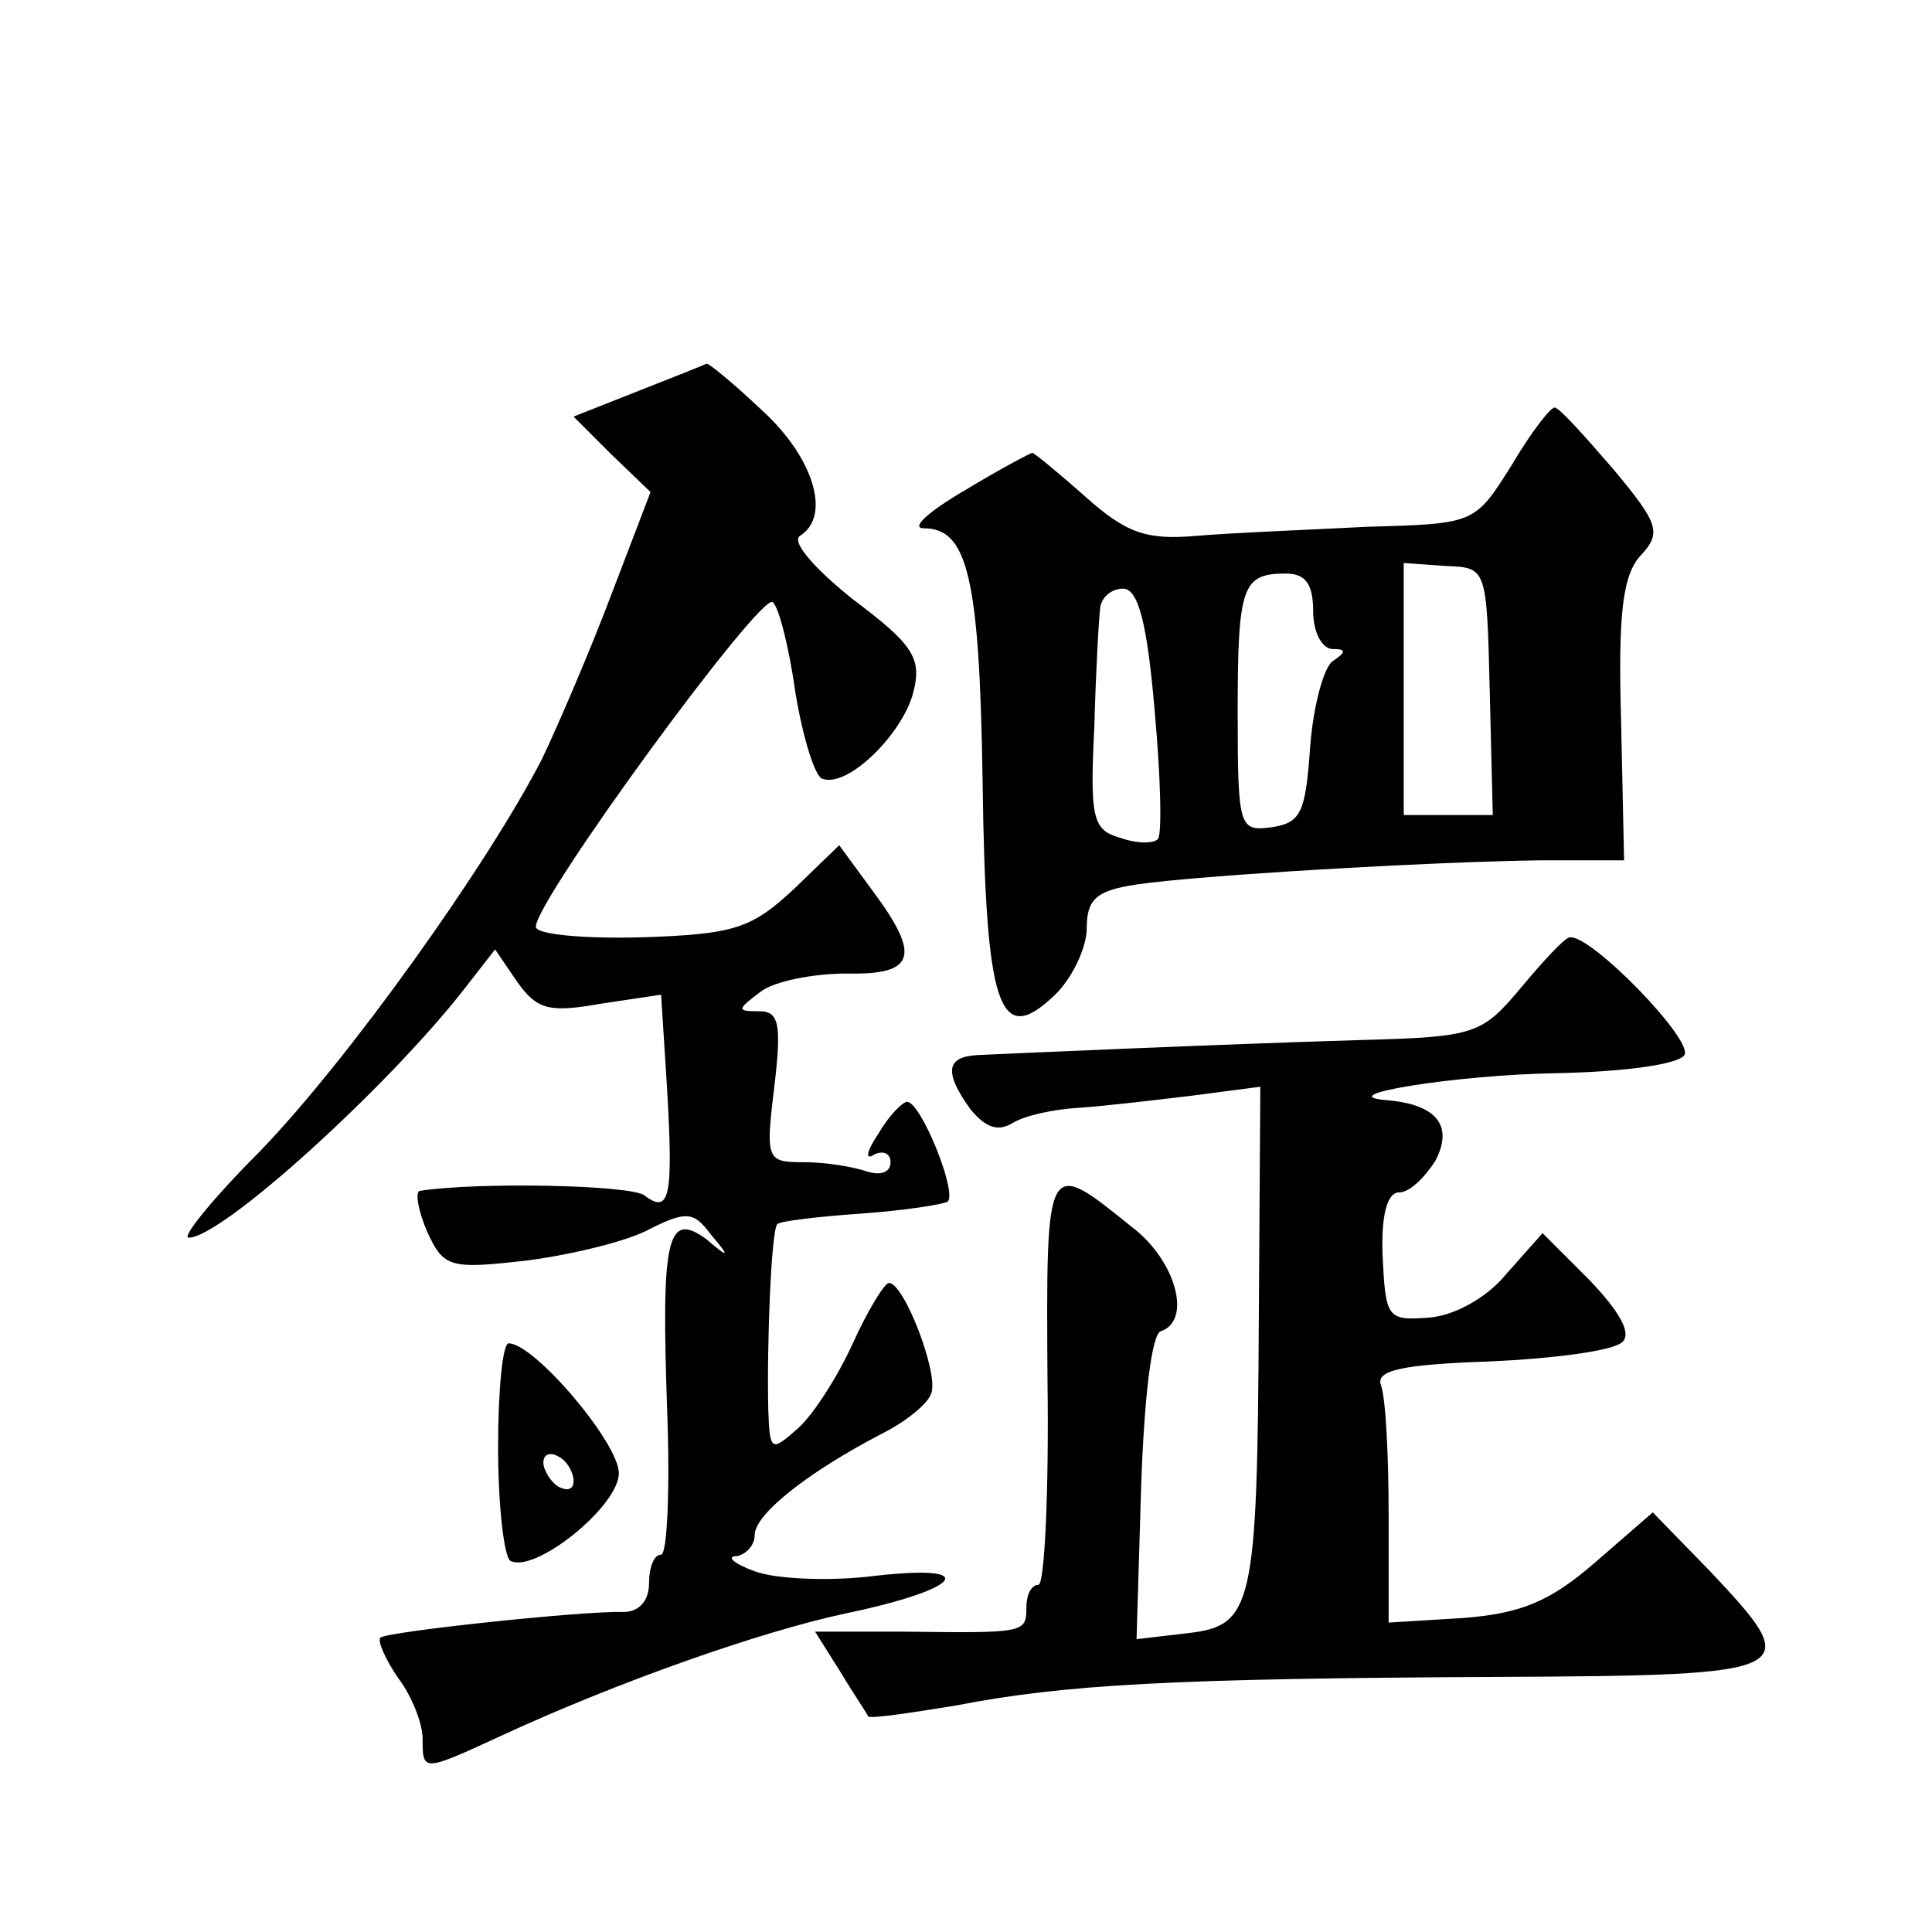 <?xml version="1.0" standalone="no"?>
<!DOCTYPE svg PUBLIC "-//W3C//DTD SVG 20010904//EN"
 "http://www.w3.org/TR/2001/REC-SVG-20010904/DTD/svg10.dtd">
<svg version="1.0" xmlns="http://www.w3.org/2000/svg"
 width="128pt" height="128pt" viewBox="0 0 128 128"
 preserveAspectRatio="xMidYMid meet">
<g transform="translate(0,128) scale(0.1,-0.1)"
fill="#0" stroke="none">
<path d="M423 1021 l-43 -17 25 -25 26 -25 -26 -68 c-14 -37 -35 -86 -46 -109 -36
-70 -128 -199 -187 -260 -31 -31 -52 -57 -47 -57 22 0 131 99 182 164 l21 27 15
-22 c13 -18 21 -20 55 -14 l40 6 4 -63 c4 -70 2 -83 -15 -70 -9 7 -111 9 -149 3
-3 -1 -1 -13 5 -27 11 -24 15 -25 67 -19 30 4 67 13 81 21 24 12 29 11 40 -4 13
-15 12 -16 -3 -3 -26 19 -30 1 -26 -113 2 -53 0 -96 -4 -96 -5 0 -8 -9 -8 -19 0
-12 -7 -19 -17 -19 -25 1 -157 -13 -161 -17 -2 -2 3 -14 12 -27 9 -12 16 -30 16
-40 0 -22 0 -22 52 2 78 36 172 69 228 81 77 16 91 33 20 25 -31 -4 -67 -2 -80
3 -14 5 -19 10 -12 10 6 1 12 7 12 14 0 14 36 42 84 67 16 8 31 20 33 27 5 13 -18
73 -28 73 -3 0 -14 -18 -24 -40 -10 -22 -26 -47 -36 -56 -18 -16 -19 -16 -20 12
-1 45 2 119 6 123 2 2 27 5 56 7 28 2 54 6 57 8 6 7 -18 66 -27 66 -3 0 -12 -9
-19 -21 -8 -12 -9 -18 -3 -14 6 3 11 1 11 -5 0 -7 -7 -9 -16 -6 -9 3 -27 6 -41
6 -25 0 -26 1 -20 50 5 42 3 50 -10 50 -15 0 -15 1 1 13 9 7 35 12 57 12 46 -1
49 12 17 55 l-22 30 -30 -29 c-28 -26 -39 -30 -101 -32 -40 -1 -70 2 -70 7 0 18
150 223 157 215 4 -3 11 -31 15 -60 5 -30 13 -56 18 -57 17 -6 53 30 60 57 6 23
0 32 -40 62 -25 20 -41 38 -35 42 21 13 9 52 -25 83 -19 18 -36 32 -37 31 -2 -1
-22 -9 -45 -18z M1001 971 c-24 -38 -24 -38 -95 -40 -39 -2 -90 -4 -113 -6 -34
-3 -47 2 -74 26 -18 16 -34 29 -35 29 -1 0 -22 -11 -45 -25 -24 -14 -36 -25 -27
-25 29 0 37 -32 39 -168 2 -150 11 -176 47 -142 12 11 22 32 22 45 0 19 6 25 33
29 40 6 193 15 267 16 l56 0 -2 93 c-2 70 1 96 13 109 14 15 12 21 -18 57 -19 22
-36 41 -39 41 -3 0 -16 -17 -29 -39z m-14 -149 l2 -82 -29 0 -30 0 0 83 0 84 28
-2 c27 -1 27 -1 29 -83z m-117 53 c0 -14 6 -25 13 -25 9 0 9 -2 0 -8 -6 -4 -13
-30 -15 -57 -3 -43 -6 -50 -25 -53 -22 -3 -23 -1 -23 76 0 84 3 92 32 92 13 0 18
-7 18 -25z m-105 -66 c4 -44 5 -83 2 -85 -3 -3 -14 -3 -25 1 -18 5 -20 13 -17 73
1 37 3 73 4 80 1 6 7 12 15 12 10 0 16 -22 21 -81z M1008 626 c-26 -31 -30 -33
-105 -35 -100 -3 -233 -9 -255 -10 -21 -1 -23 -11 -5 -36 10 -12 18 -15 28 -9 8
5 27 9 43 10 16 1 50 5 75 8 l46 6 -1 -153 c-1 -192 -4 -204 -47 -209 l-34 -4 3
100 c2 60 7 102 13 104 21 7 10 47 -19 69 -57 46 -57 47 -56 -102 1 -74 -2 -135
-6 -135 -5 0 -8 -7 -8 -15 0 -17 -1 -17 -82 -16 l-58 0 17 -27 c9 -15 18 -28 18
-29 1 -2 27 2 58 7 72 14 143 18 360 19 201 1 203 3 140 70 l-38 39 -38 -33 c-30
-26 -49 -34 -88 -37 l-49 -3 0 72 c0 39 -2 77 -5 85 -4 10 13 14 72 16 43 2 82
7 88 13 6 6 -2 20 -22 41 l-31 31 -24 -27 c-13 -16 -35 -28 -52 -29 -27 -2 -28
0 -30 41 -1 27 3 42 11 42 7 0 17 10 24 21 12 23 1 37 -31 40 -42 3 45 17 112 18
46 1 80 6 84 12 6 10 -62 80 -76 78 -3 0 -17 -15 -32 -33z M330 321 c0 -39 4 -72
8 -75 16 -9 72 36 72 58 0 20 -56 86 -73 86 -4 0 -7 -31 -7 -69z m50 -22 c0 -6
-4 -7 -10 -4 -5 3 -10 11 -10 16 0 6 5 7 10 4 6 -3 10 -11 10 -16z"/>
</g>
</svg>
